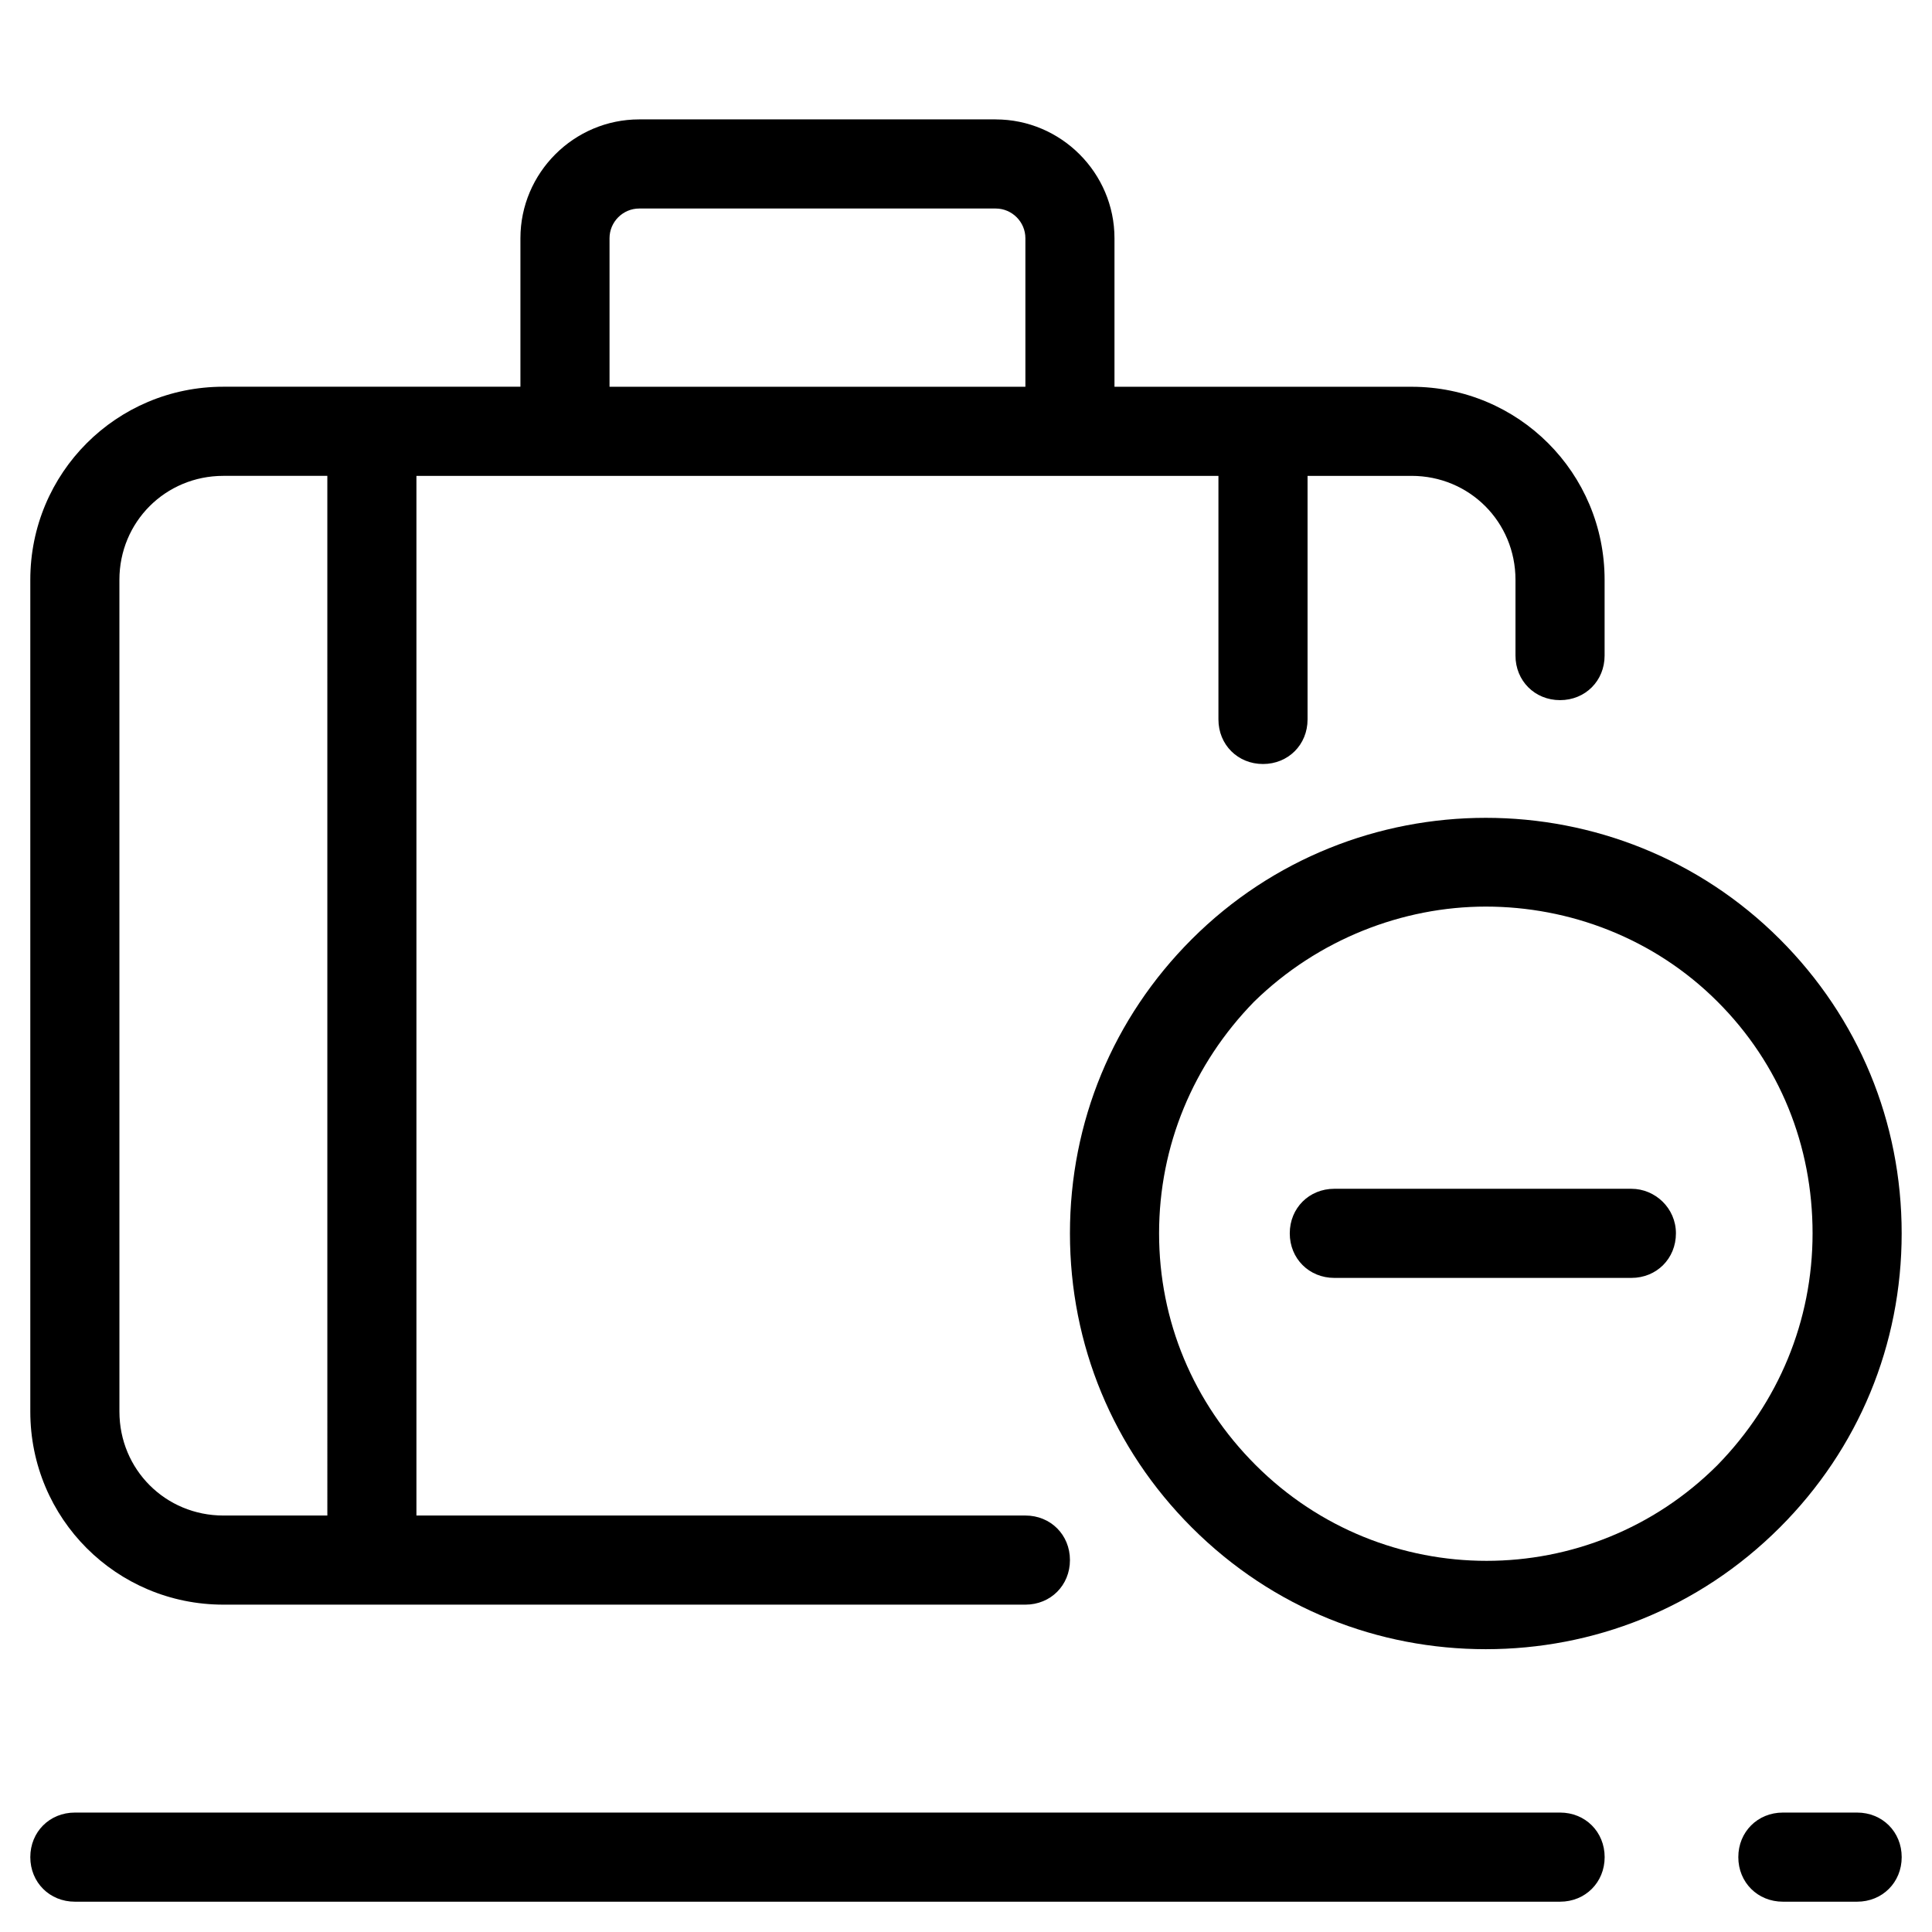 <?xml version="1.0" encoding="UTF-8"?>
<!-- Uploaded to: SVG Repo, www.svgrepo.com, Generator: SVG Repo Mixer Tools -->
<svg fill="#000000" width="800px" height="800px" version="1.1" viewBox="144 144 512 512" xmlns="http://www.w3.org/2000/svg">
 <g>
  <path d="m407.87 175.64h-94.465c-17.32 0-31.488 14.168-31.488 31.488v39.359h-78.719c-28.34 0-51.168 22.832-51.168 51.172v220.42c0 28.34 22.828 51.168 51.168 51.168h212.54c6.691 0 11.809-5.117 11.809-11.809s-5.117-11.809-11.809-11.809h-161.38v-275.52h212.54v64.551c0 6.691 5.117 11.809 11.809 11.809s11.809-5.117 11.809-11.809v-64.551h27.551c15.352 0 27.551 12.203 27.551 27.551v20.074c0 6.691 5.117 11.809 11.809 11.809s11.809-5.117 11.809-11.809v-20.07c0-28.34-22.828-51.168-51.168-51.168l-78.719-0.004v-39.359c0-17.316-14.172-31.488-31.488-31.488zm-177.12 369.99h-27.551c-15.352 0-27.551-12.203-27.551-27.551l-0.004-220.42c0-15.352 12.203-27.551 27.551-27.551h27.551zm184.99-299.14h-110.21v-39.359c0-4.328 3.543-7.871 7.871-7.871h94.465c4.328 0 7.871 3.543 7.871 7.871z"/>
  <path d="m459.82 392.91c-20.859 20.859-32.273 48.414-32.273 77.934 0 29.52 11.414 57.07 32.273 77.934 21.648 21.648 49.594 32.273 77.934 32.273 28.34 0 56.285-10.629 77.934-32.273 20.859-20.859 32.273-48.414 32.273-77.934 0-29.52-11.414-57.07-32.273-77.934-42.902-42.902-112.96-42.902-155.87 0zm139.34 139.34c-33.852 33.852-88.559 33.852-122.41 0-16.531-16.531-25.582-38.18-25.582-61.402s9.055-44.871 25.191-61.402c16.922-16.531 39.359-25.191 61.398-25.191 22.043 0 44.477 8.266 61.402 25.191 16.531 16.531 25.191 38.18 25.191 61.402s-9.055 44.871-25.191 61.402z"/>
  <path d="m576.33 459.04h-78.719c-6.691 0-11.809 5.117-11.809 11.809s5.117 11.809 11.809 11.809h78.719c6.691 0 11.809-5.117 11.809-11.809s-5.512-11.809-11.809-11.809z"/>
  <path d="m557.44 624.35h-393.6c-6.691 0-11.809 5.117-11.809 11.809s5.117 11.809 11.809 11.809h393.6c6.691 0 11.809-5.117 11.809-11.809s-5.117-11.809-11.809-11.809z"/>
  <path d="m636.16 624.35h-19.68c-6.691 0-11.809 5.117-11.809 11.809s5.117 11.809 11.809 11.809h19.68c6.691 0 11.809-5.117 11.809-11.809s-5.117-11.809-11.809-11.809z"/>
 </g>
</svg>